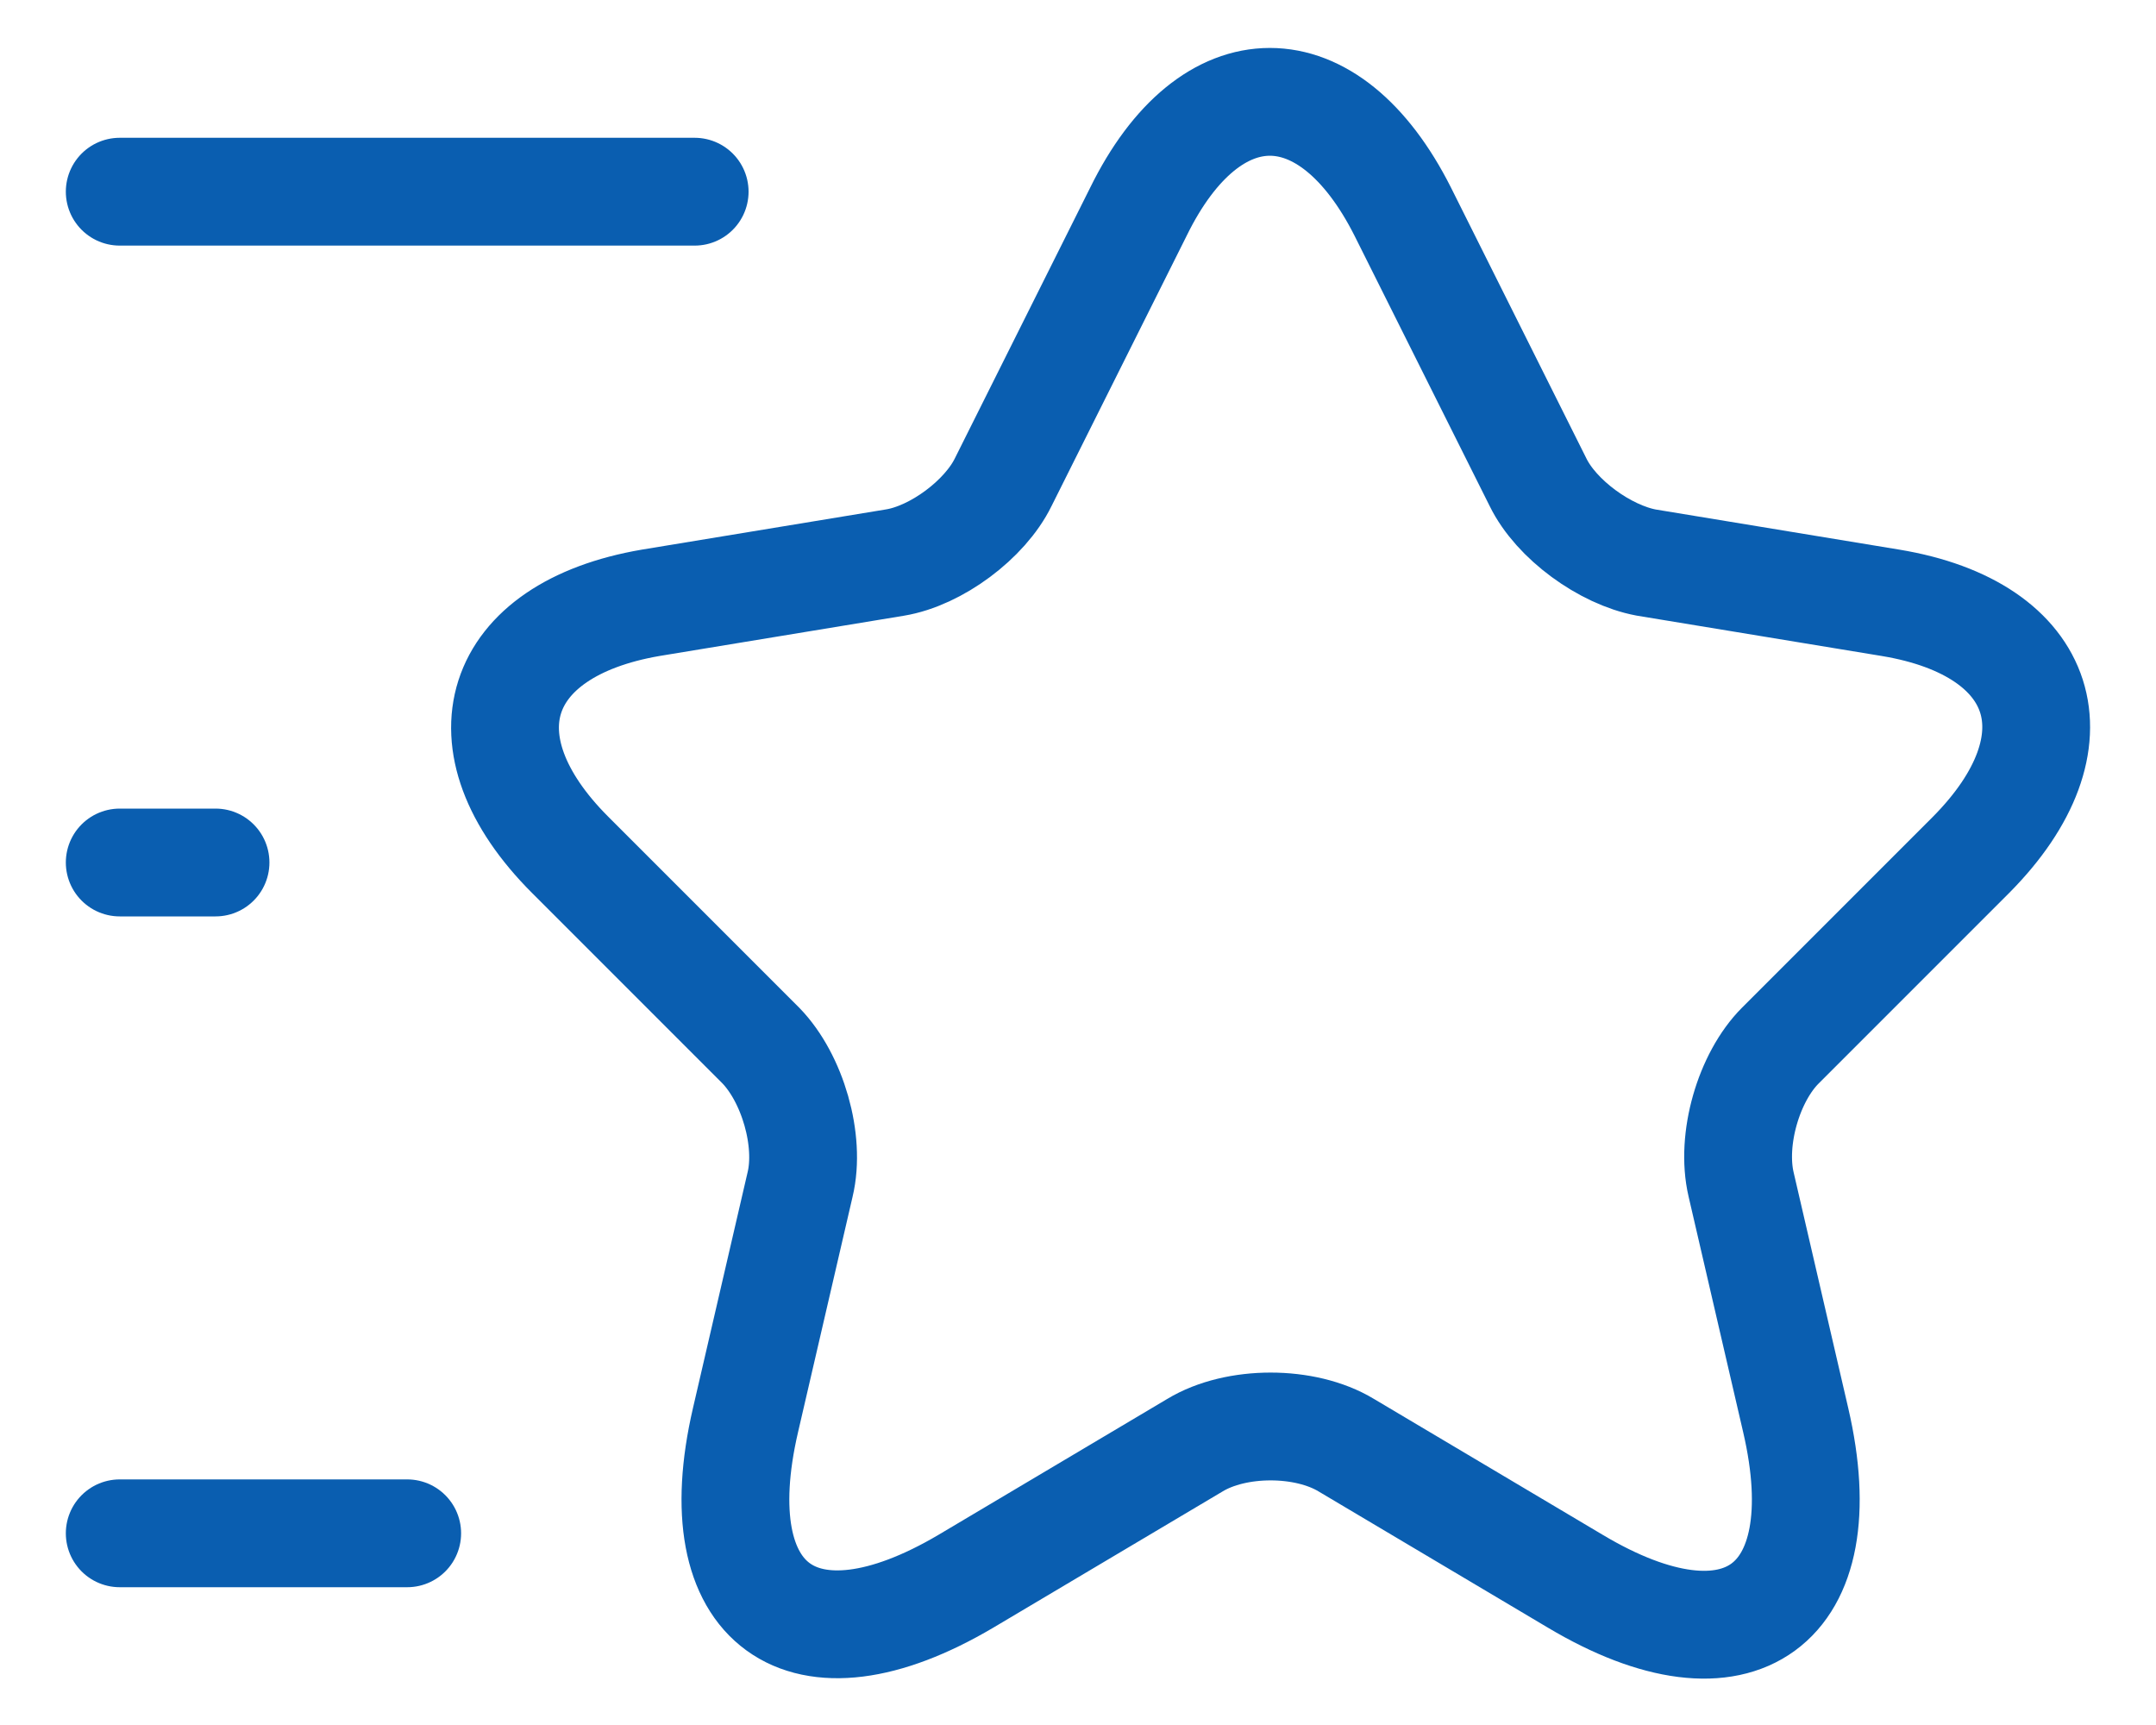 <svg width="30" height="24" viewBox="0 0 30 24" fill="none" xmlns="http://www.w3.org/2000/svg">
    <path
        d="M19.52 2.947L21.4 6.707C21.653 7.227 22.333 7.72 22.907 7.827L26.307 8.387C28.48 8.747 28.987 10.32 27.427 11.893L24.773 14.547C24.333 14.987 24.08 15.853 24.227 16.48L24.987 19.76C25.587 22.347 24.2 23.36 21.92 22L18.733 20.107C18.16 19.76 17.2 19.76 16.627 20.107L13.44 22C11.16 23.347 9.773 22.347 10.373 19.76L11.133 16.48C11.28 15.867 11.027 15 10.587 14.547L7.933 11.893C6.373 10.333 6.88 8.76 9.053 8.387L12.453 7.827C13.027 7.733 13.707 7.227 13.96 6.707L15.84 2.947C16.84 0.907 18.493 0.907 19.52 2.947Z"
        stroke="#0A5EB0" stroke-width="1.5" stroke-linecap="round" stroke-linejoin="round" />
    <path d="M9.666 2.667H1.666" stroke="#0A5EB0" stroke-width="1.5" stroke-linecap="round"
        stroke-linejoin="round" />
    <path d="M5.666 21.333H1.666" stroke="#0A5EB0" stroke-width="1.5" stroke-linecap="round"
        stroke-linejoin="round" />
    <path d="M2.999 12H1.666" stroke="#0A5EB0" stroke-width="1.5" stroke-linecap="round"
        stroke-linejoin="round" />
</svg>
    